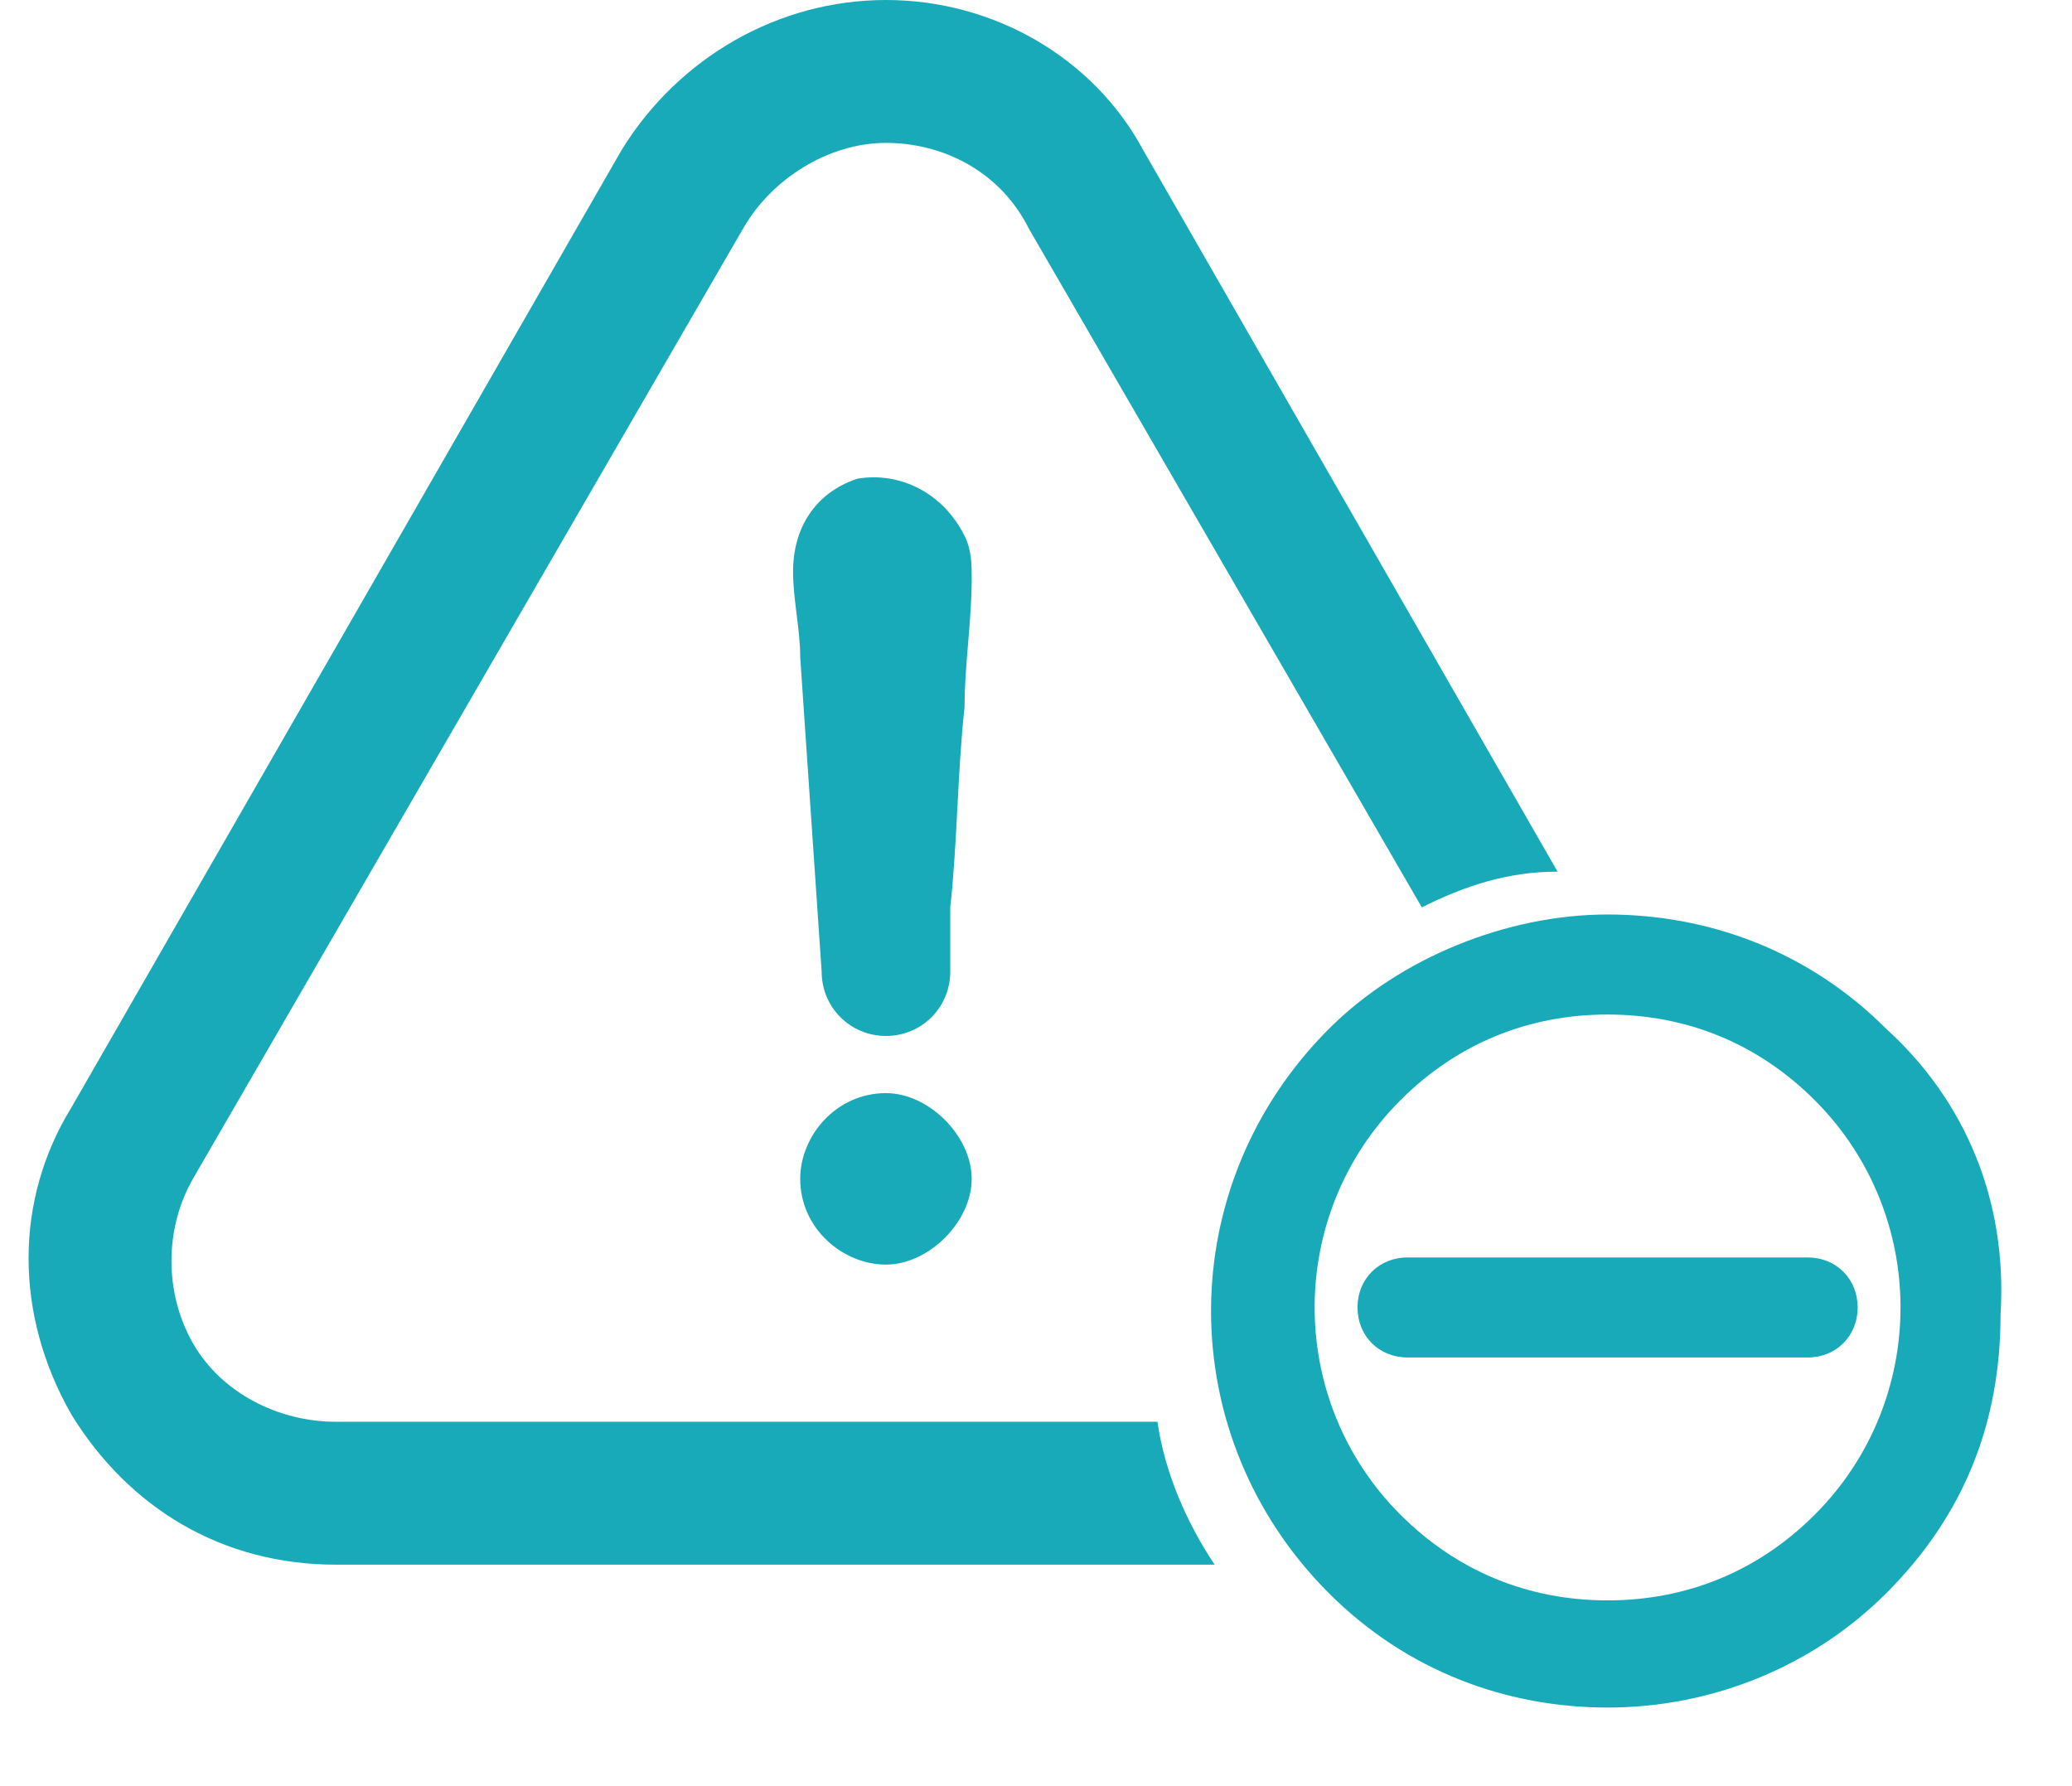 <?xml version="1.0" encoding="utf-8"?>
<!-- Generator: Adobe Illustrator 26.3.1, SVG Export Plug-In . SVG Version: 6.00 Build 0)  -->
<svg version="1.1" id="Capa_1" xmlns="http://www.w3.org/2000/svg" xmlns:xlink="http://www.w3.org/1999/xlink" x="0px" y="0px"
	 viewBox="0 0 29 25" style="enable-background:new 0 0 29 25;" xml:space="preserve">
<style type="text/css">
	.st0{fill:#18AAB8;}
</style>
<path class="st0" d="M12.4,15.3c-0.7,0-1.2,0.6-1.2,1.2c0,0.7,0.6,1.2,1.2,1.2c0.6,0,1.2-0.6,1.2-1.2C13.6,15.9,13,15.3,12.4,15.3z"
	/>
<path class="st0" d="M12,6.7c-0.6,0.2-0.9,0.7-0.9,1.3c0,0.4,0.1,0.8,0.1,1.2c0.1,1.5,0.2,2.9,0.3,4.4c0,0.5,0.4,0.9,0.9,0.9
	c0.5,0,0.9-0.4,0.9-0.9c0-0.3,0-0.6,0-0.9c0.1-0.9,0.1-1.9,0.2-2.8c0-0.6,0.1-1.2,0.1-1.8c0-0.2,0-0.4-0.1-0.6
	C13.2,6.9,12.6,6.6,12,6.7z"/>
<path class="st0" d="M16.2,19.9H4.7c-0.8,0-1.6-0.4-2-1.1c-0.4-0.7-0.4-1.6,0-2.3l7.7-13.3c0.4-0.7,1.2-1.2,2-1.2
	c0.8,0,1.6,0.4,2,1.2l5.5,9.5c0.6-0.3,1.2-0.5,1.9-0.5L16,2.1C15.3,0.8,13.9,0,12.4,0c-1.5,0-2.9,0.8-3.7,2.1L1,15.5
	c-0.8,1.3-0.8,2.9,0,4.3c0.8,1.3,2.1,2.1,3.7,2.1h12.3C16.6,21.3,16.3,20.6,16.2,19.9z"/>
<g>
	<path class="st0" d="M26.4,14.4c-1.1-1.1-2.5-1.6-3.9-1.6s-2.9,0.6-3.9,1.6c-2.2,2.2-2.2,5.7,0,7.9c1.1,1.1,2.5,1.6,3.9,1.6
		c1.5,0,2.9-0.6,3.9-1.6c1.1-1.1,1.6-2.4,1.6-3.9C28.1,16.8,27.5,15.4,26.4,14.4z M25.4,21.2c-0.8,0.8-1.8,1.2-2.9,1.2
		s-2.1-0.4-2.9-1.2c-1.6-1.6-1.6-4.2,0-5.8c0.8-0.8,1.8-1.2,2.9-1.2s2.1,0.4,2.9,1.2C27,17,27,19.6,25.4,21.2z"/>
	<path class="st0" d="M19.7,17.6c-0.4,0-0.7,0.3-0.7,0.7s0.3,0.7,0.7,0.7h5.6c0.4,0,0.7-0.3,0.7-0.7s-0.3-0.7-0.7-0.7H19.7z"/>
</g>
</svg>
